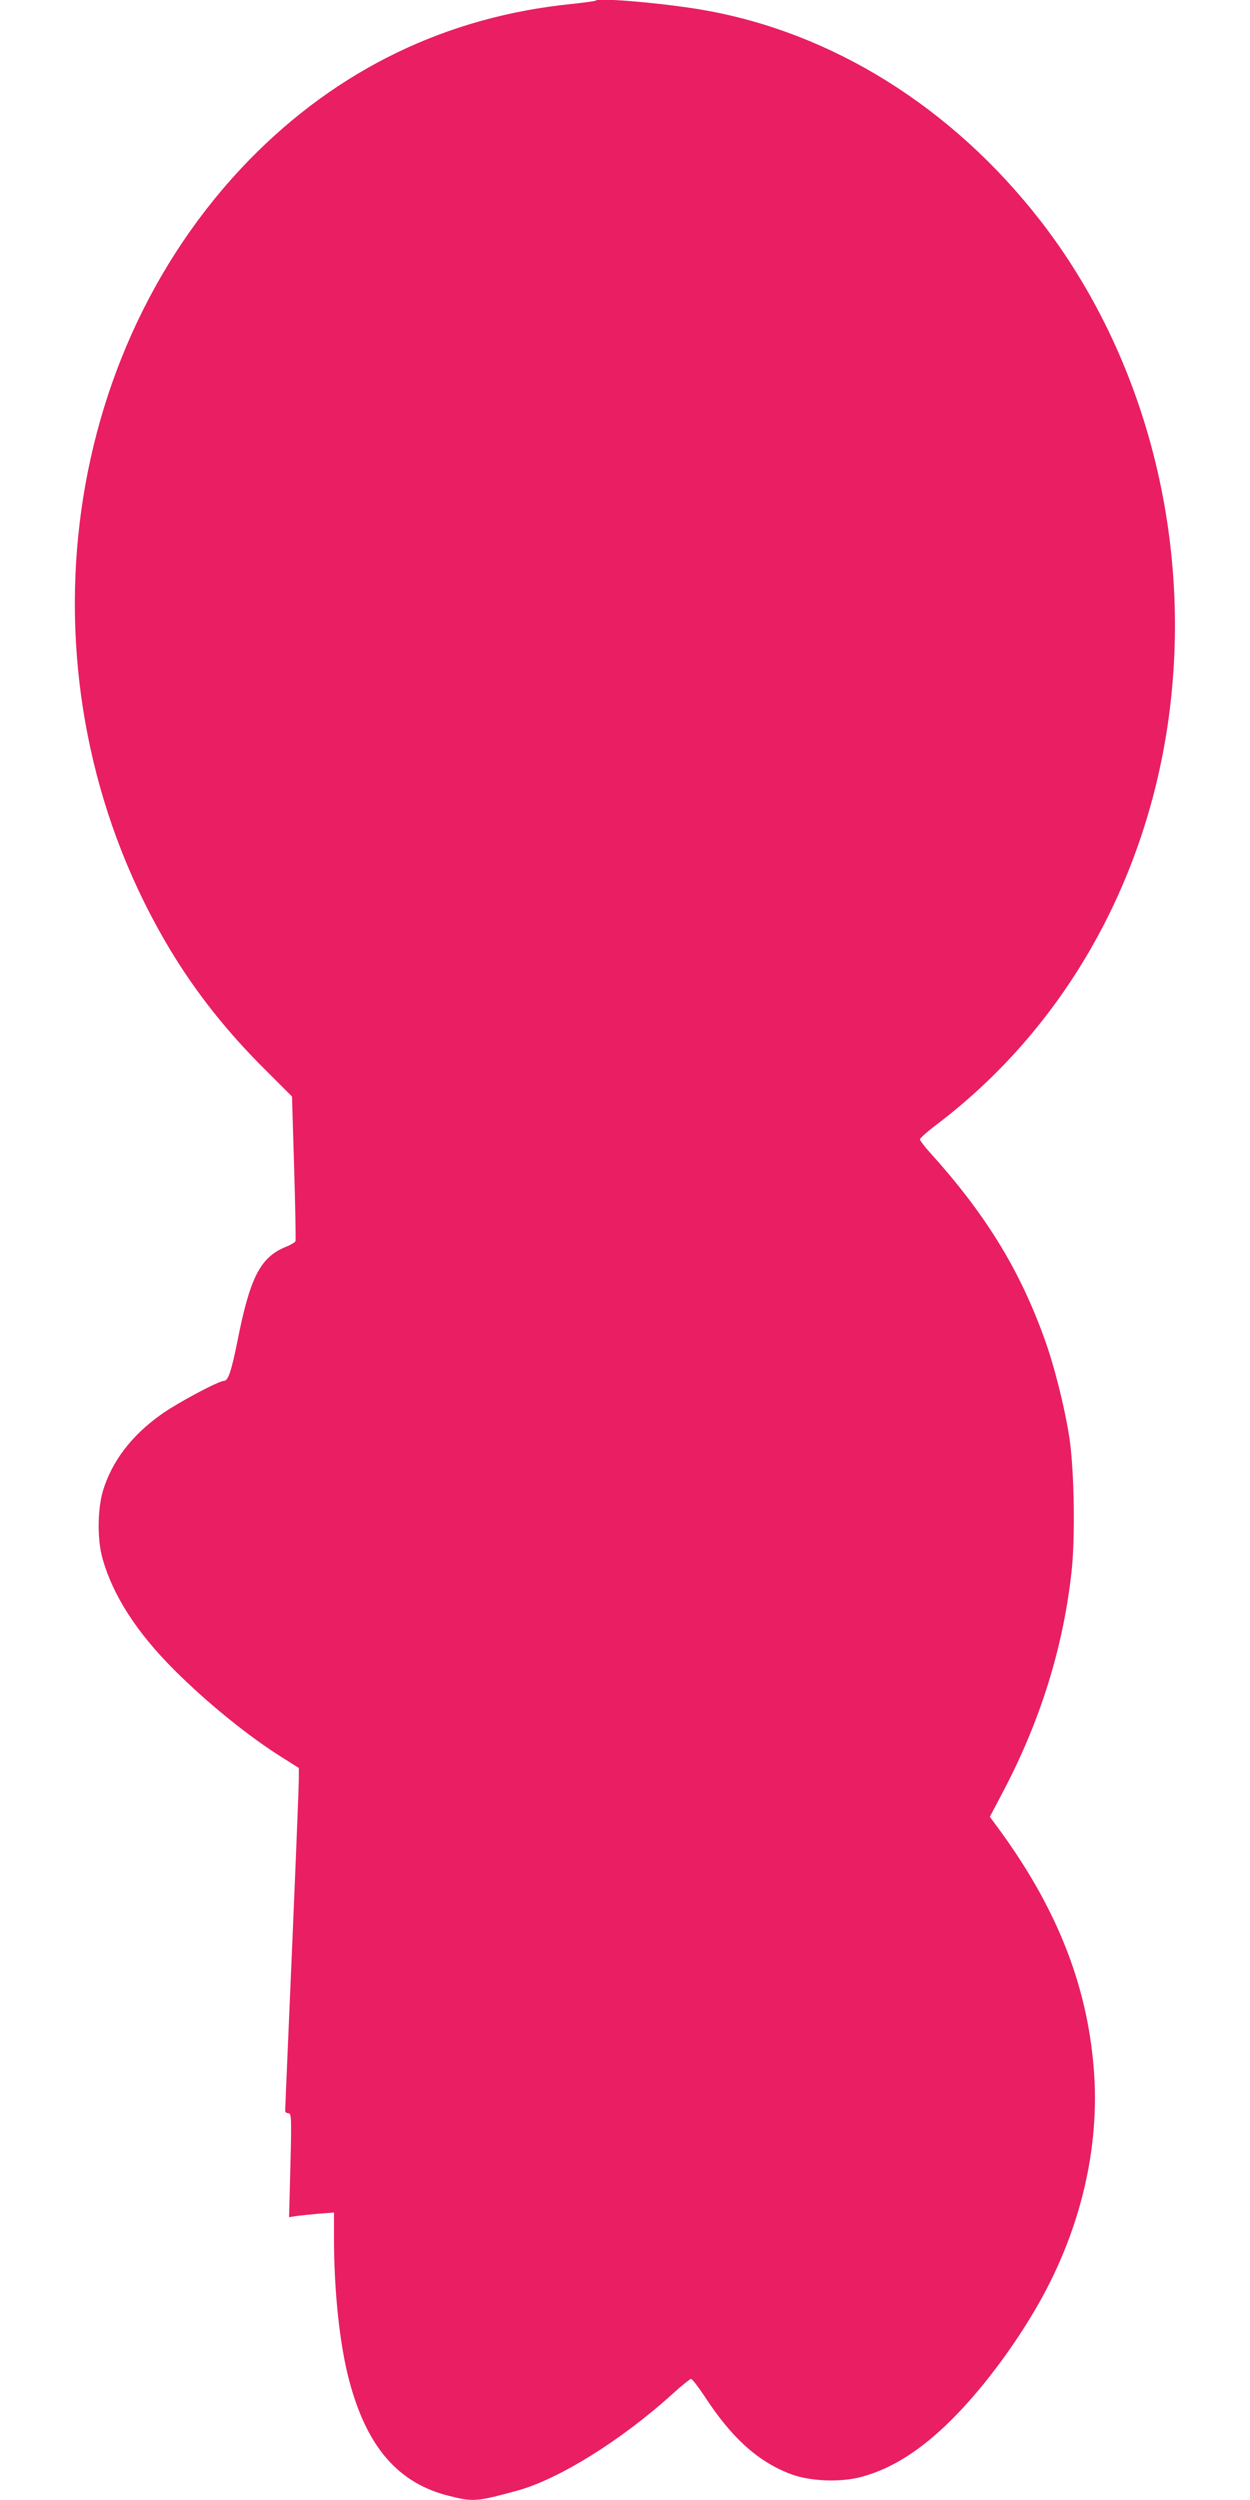 <?xml version="1.0" standalone="no"?>
<!DOCTYPE svg PUBLIC "-//W3C//DTD SVG 20010904//EN"
 "http://www.w3.org/TR/2001/REC-SVG-20010904/DTD/svg10.dtd">
<svg version="1.0" xmlns="http://www.w3.org/2000/svg"
 width="640pt" height="1280pt" viewBox="0 0 640 1280"
 preserveAspectRatio="xMidYMid meet">
<g transform="translate(0,1280) scale(0.1,-0.1)"
fill="#e91e63" stroke="none">
<path d="M3050 12797 c-3 -3 -57 -10 -120 -17 -642 -64 -1202 -335 -1656 -801
-1013 -1043 -1183 -2745 -402 -4043 133 -220 289 -417 483 -610 l140 -140 11
-365 c6 -202 9 -370 7 -376 -2 -5 -24 -19 -50 -29 -131 -54 -183 -156 -248
-486 -30 -149 -47 -200 -68 -200 -28 0 -245 -116 -326 -175 -148 -106 -247
-236 -293 -385 -29 -96 -31 -252 -3 -350 53 -189 175 -378 367 -570 169 -169
387 -346 562 -454 l76 -48 0 -52 c0 -49 -21 -563 -55 -1346 -8 -189 -15 -350
-15 -357 0 -7 7 -13 17 -13 15 0 16 -22 10 -266 l-7 -266 37 6 c21 3 73 8 116
12 l77 6 0 -128 c0 -276 29 -546 77 -729 90 -343 251 -529 512 -594 124 -31
140 -30 346 26 212 57 533 256 797 495 47 43 91 78 96 78 6 0 36 -39 68 -87
139 -214 273 -335 439 -399 101 -39 259 -45 368 -15 157 43 305 138 462 295
146 146 300 349 420 552 232 391 339 828 305 1244 -35 437 -196 836 -501 1246
l-31 42 70 133 c189 360 305 732 348 1119 20 176 14 528 -11 690 -24 156 -78
372 -130 513 -128 353 -302 635 -589 952 -25 28 -45 55 -46 61 0 6 34 37 76
69 646 486 1072 1222 1194 2063 133 923 -109 1874 -657 2577 -450 577 -1062
959 -1723 1074 -195 34 -534 64 -550 48z"/>
</g>
</svg>
